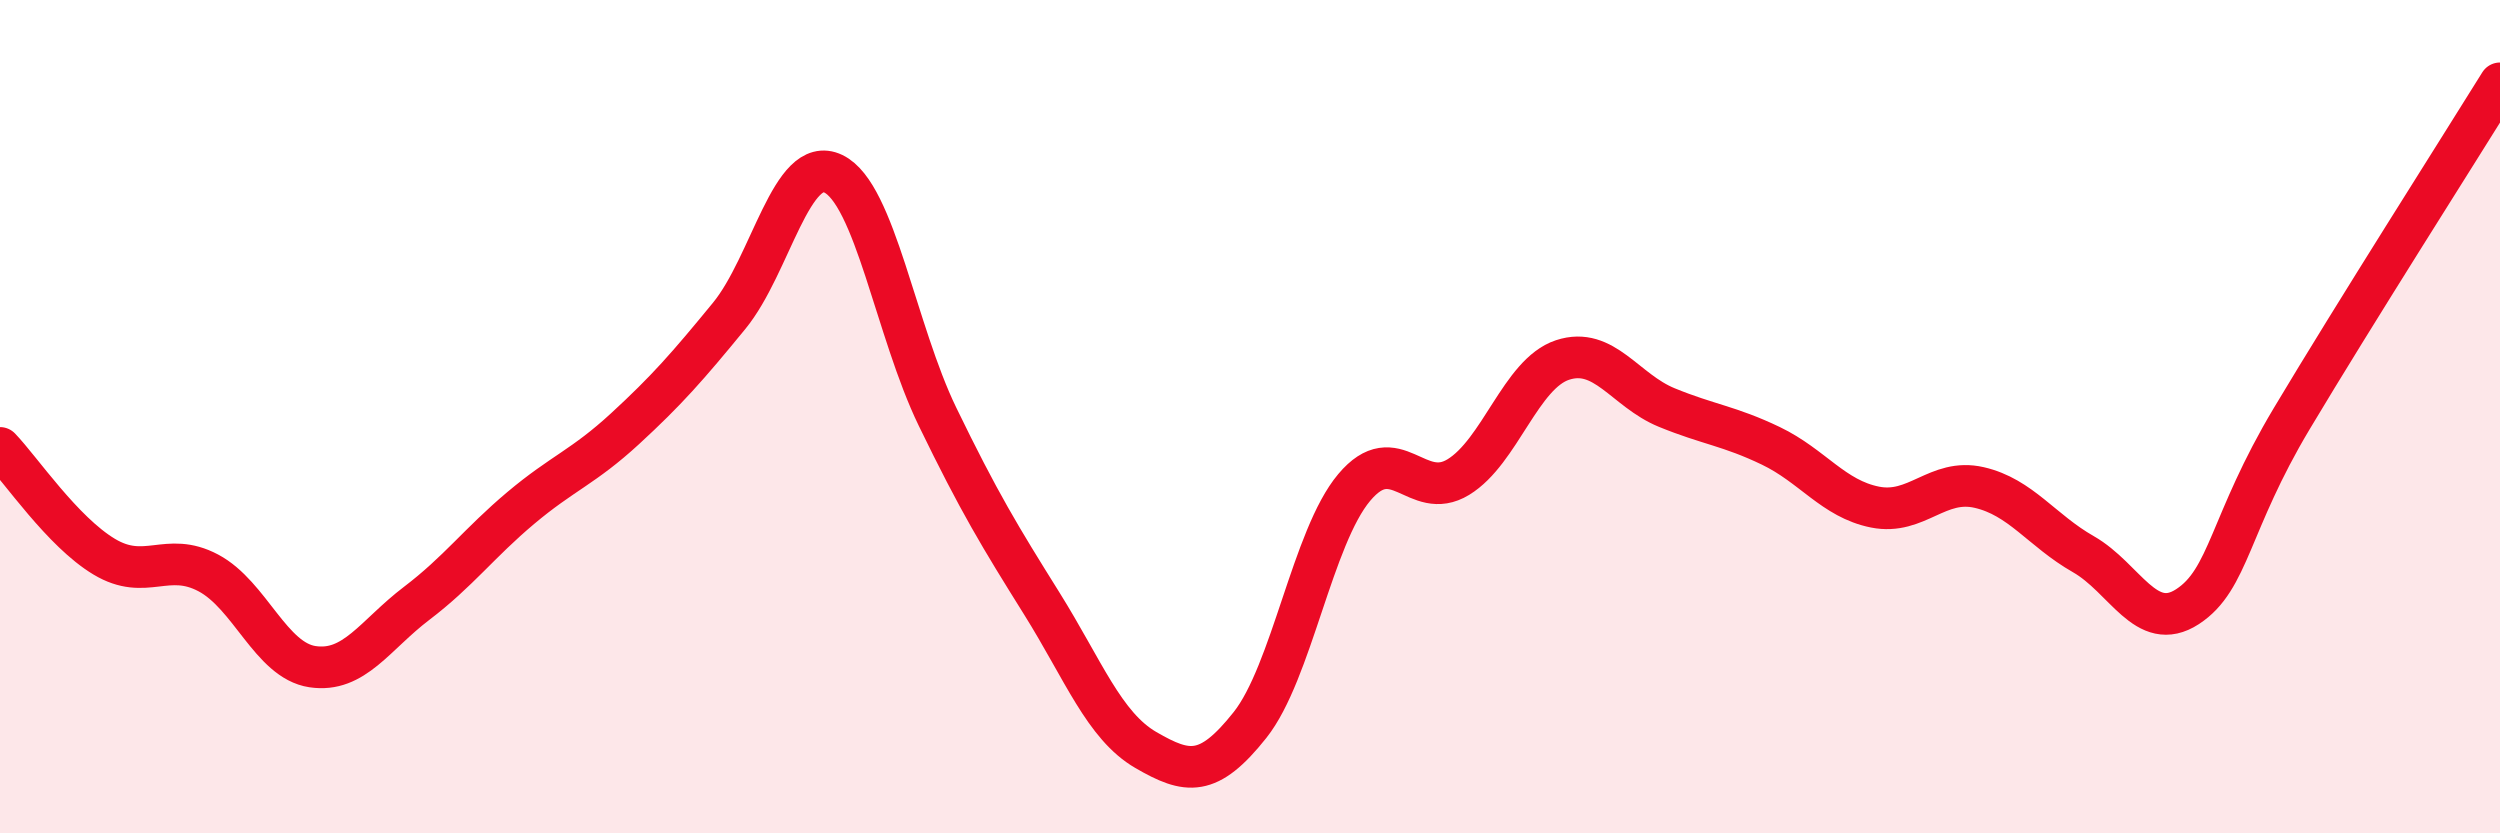 
    <svg width="60" height="20" viewBox="0 0 60 20" xmlns="http://www.w3.org/2000/svg">
      <path
        d="M 0,10.75 C 0.5,11.27 1.5,12.76 2.5,13.36 C 3.5,13.96 4,13.22 5,13.75 C 6,14.28 6.5,15.85 7.5,16 C 8.5,16.15 9,15.24 10,14.48 C 11,13.72 11.5,13.03 12.5,12.19 C 13.5,11.35 14,11.21 15,10.29 C 16,9.37 16.5,8.8 17.5,7.58 C 18.5,6.36 19,3.69 20,4.17 C 21,4.65 21.5,7.94 22.5,10 C 23.5,12.06 24,12.88 25,14.48 C 26,16.08 26.5,17.42 27.5,18 C 28.5,18.58 29,18.66 30,17.4 C 31,16.14 31.5,12.89 32.5,11.7 C 33.5,10.51 34,12.06 35,11.45 C 36,10.84 36.5,8.97 37.5,8.64 C 38.5,8.31 39,9.37 40,9.78 C 41,10.19 41.5,10.22 42.5,10.7 C 43.5,11.18 44,11.97 45,12.17 C 46,12.37 46.5,11.47 47.5,11.7 C 48.5,11.93 49,12.73 50,13.3 C 51,13.87 51.5,15.21 52.5,14.56 C 53.5,13.91 53.5,12.56 55,10.05 C 56.5,7.54 59,3.61 60,2L60 20L0 20Z"
        fill="#EB0A25"
        opacity="0.1"
        stroke-linecap="round"
        stroke-linejoin="round"
      />
      <path
        d="M 0,10.75 C 0.5,11.27 1.5,12.76 2.5,13.36 C 3.5,13.96 4,13.22 5,13.75 C 6,14.28 6.5,15.85 7.5,16 C 8.5,16.15 9,15.24 10,14.48 C 11,13.72 11.5,13.03 12.5,12.19 C 13.5,11.35 14,11.21 15,10.29 C 16,9.37 16.5,8.8 17.5,7.58 C 18.5,6.36 19,3.69 20,4.17 C 21,4.65 21.5,7.94 22.5,10 C 23.5,12.06 24,12.88 25,14.48 C 26,16.08 26.5,17.42 27.5,18 C 28.5,18.58 29,18.66 30,17.4 C 31,16.14 31.5,12.89 32.5,11.7 C 33.5,10.51 34,12.06 35,11.45 C 36,10.84 36.5,8.97 37.5,8.64 C 38.5,8.31 39,9.37 40,9.78 C 41,10.19 41.5,10.22 42.5,10.7 C 43.5,11.18 44,11.97 45,12.17 C 46,12.37 46.5,11.47 47.5,11.7 C 48.5,11.93 49,12.73 50,13.3 C 51,13.87 51.5,15.21 52.5,14.56 C 53.5,13.91 53.5,12.56 55,10.05 C 56.5,7.54 59,3.61 60,2"
        stroke="#EB0A25"
        stroke-width="1"
        fill="none"
        stroke-linecap="round"
        stroke-linejoin="round"
      />
    </svg>
  